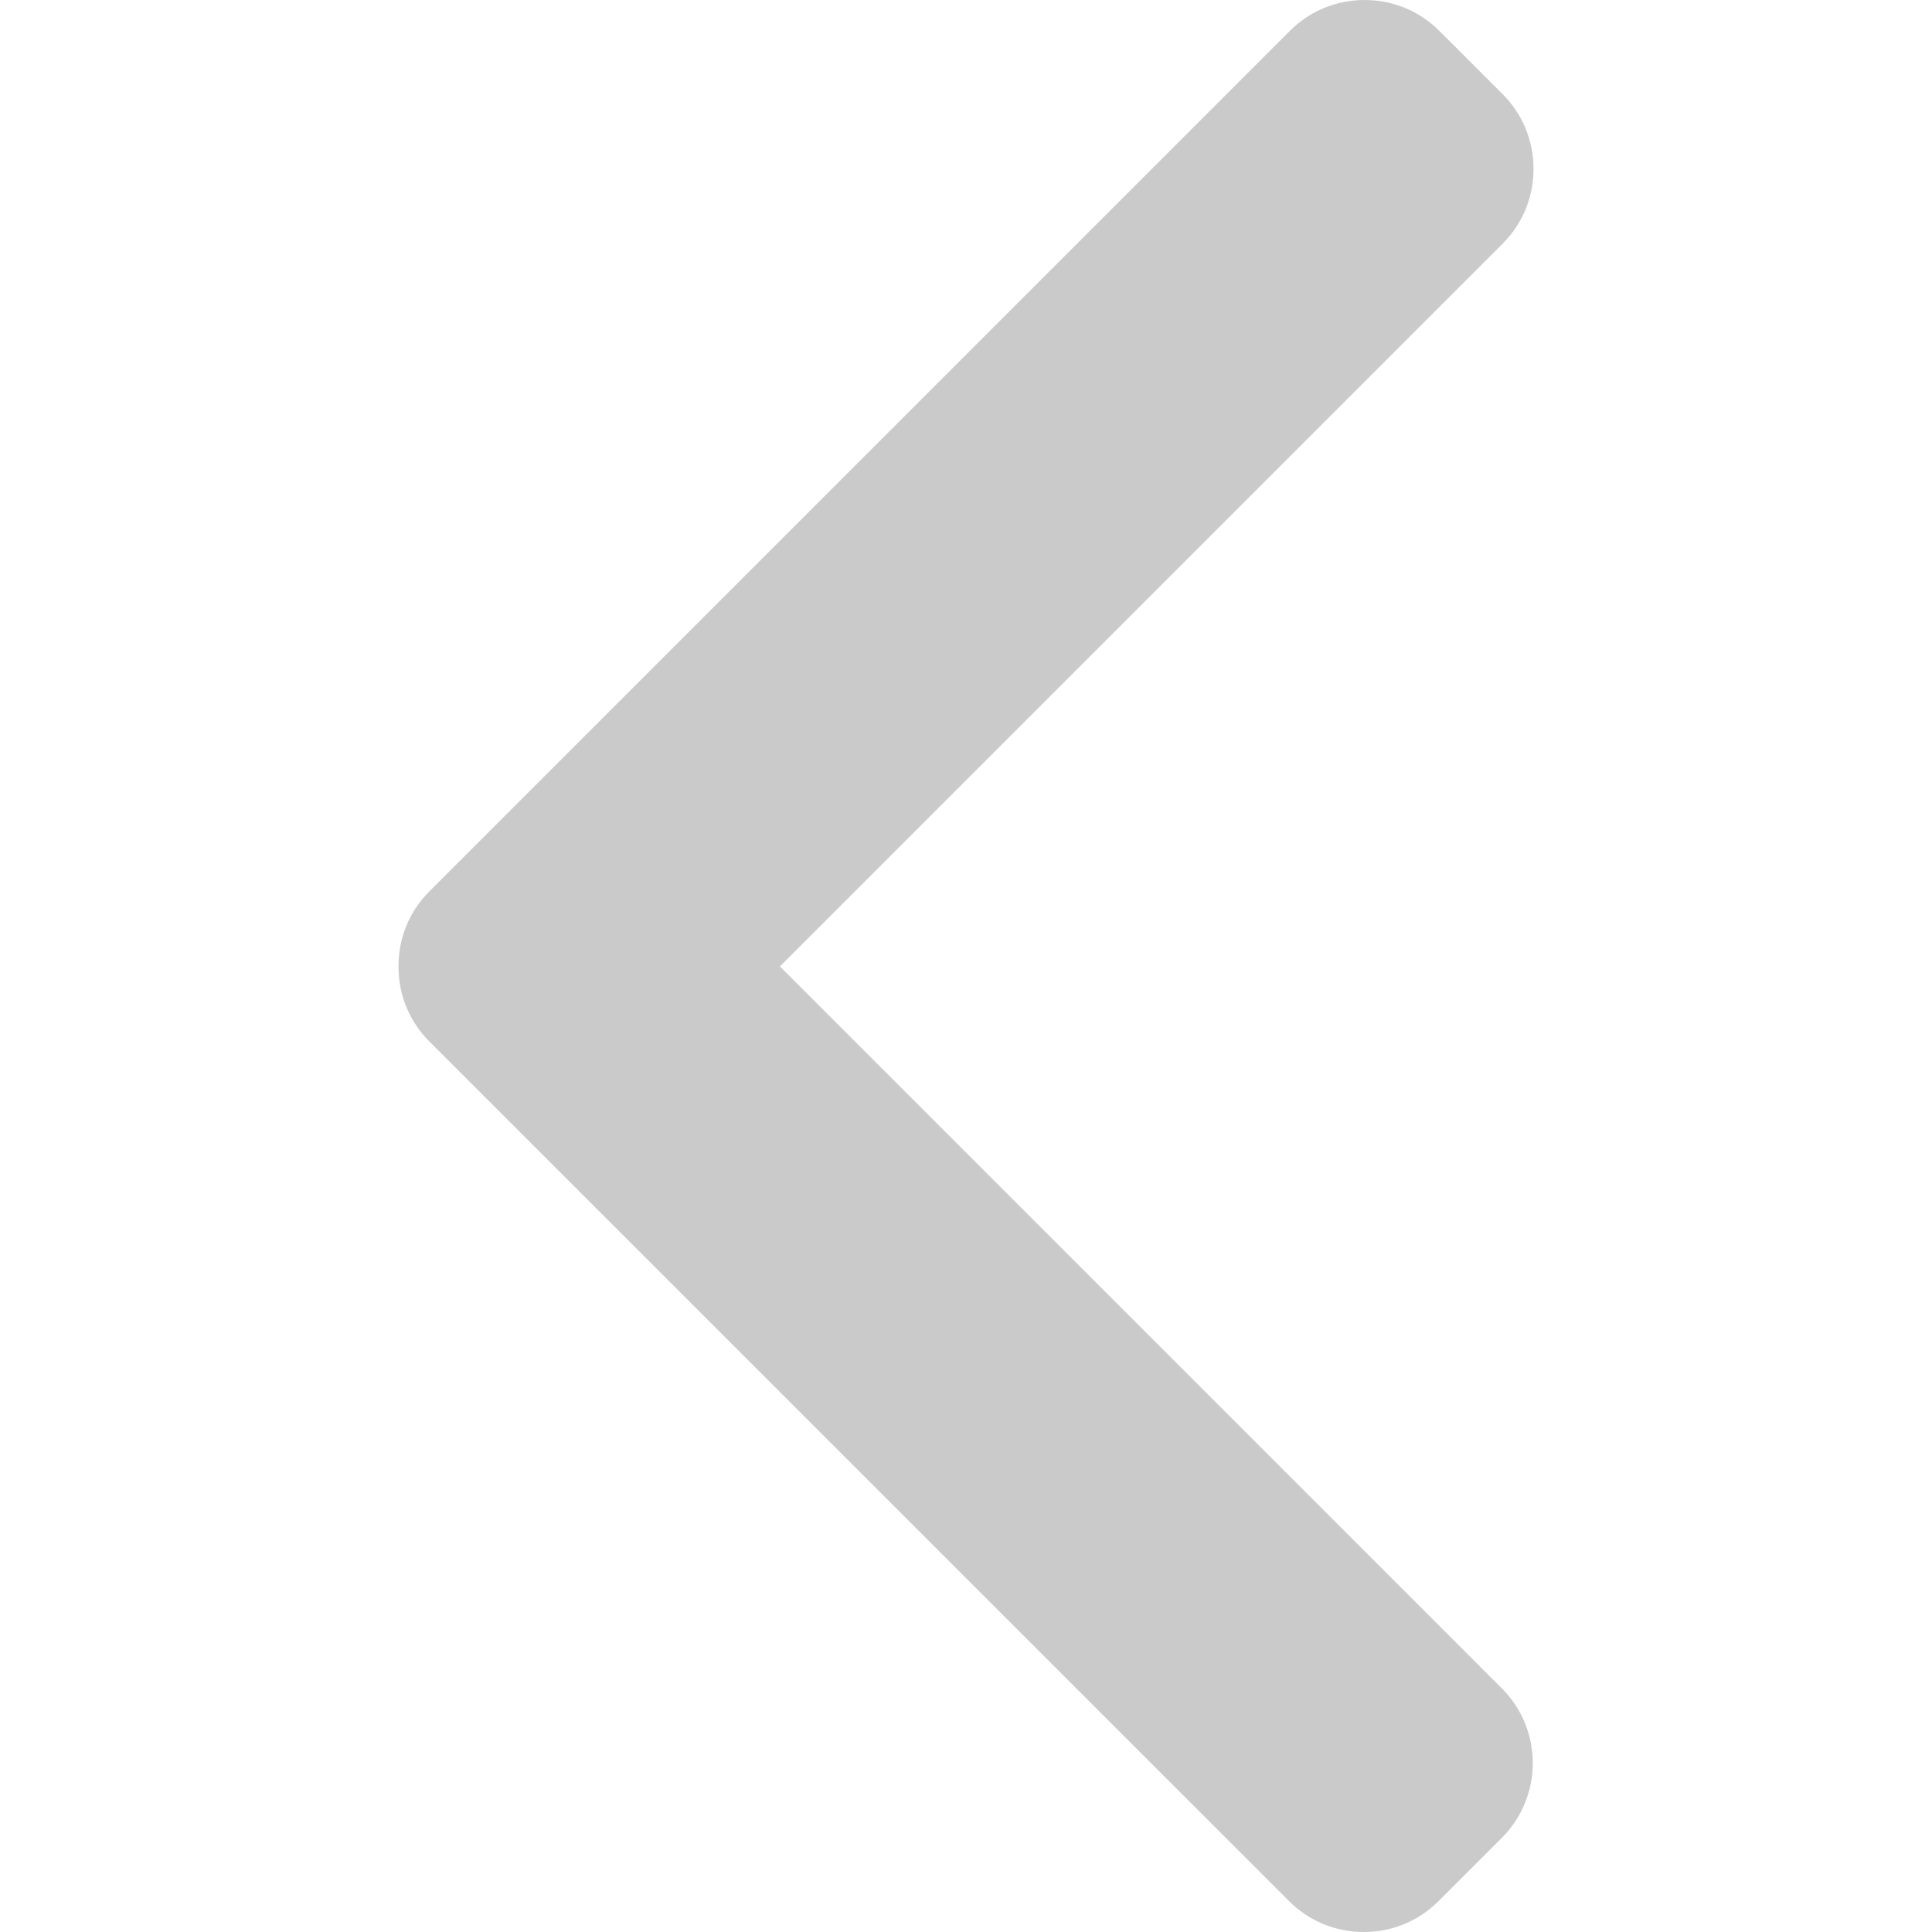 <?xml version="1.0"?>
<svg xmlns="http://www.w3.org/2000/svg" xmlns:xlink="http://www.w3.org/1999/xlink" version="1.1" id="Layer_1" x="0px" y="0px" viewBox="0 0 492 492" style="enable-background:new 0 0 492 492;" xml:space="preserve" width="512px" height="512px"><g><g>
	<g>
		<path d="M198.608,246.104L382.664,62.04c5.068-5.056,7.856-11.816,7.856-19.024c0-7.212-2.788-13.968-7.856-19.032l-16.128-16.12    C361.476,2.792,354.712,0,347.504,0s-13.964,2.792-19.028,7.864L109.328,227.008c-5.084,5.08-7.868,11.868-7.848,19.084    c-0.02,7.248,2.76,14.028,7.848,19.112l218.944,218.932c5.064,5.072,11.82,7.864,19.032,7.864c7.208,0,13.964-2.792,19.032-7.864    l16.124-16.12c10.492-10.492,10.492-27.572,0-38.06L198.608,246.104z" data-original="#000000" class="active-path" fill="#cacaca"/>
	</g>
</g></g> </svg>
